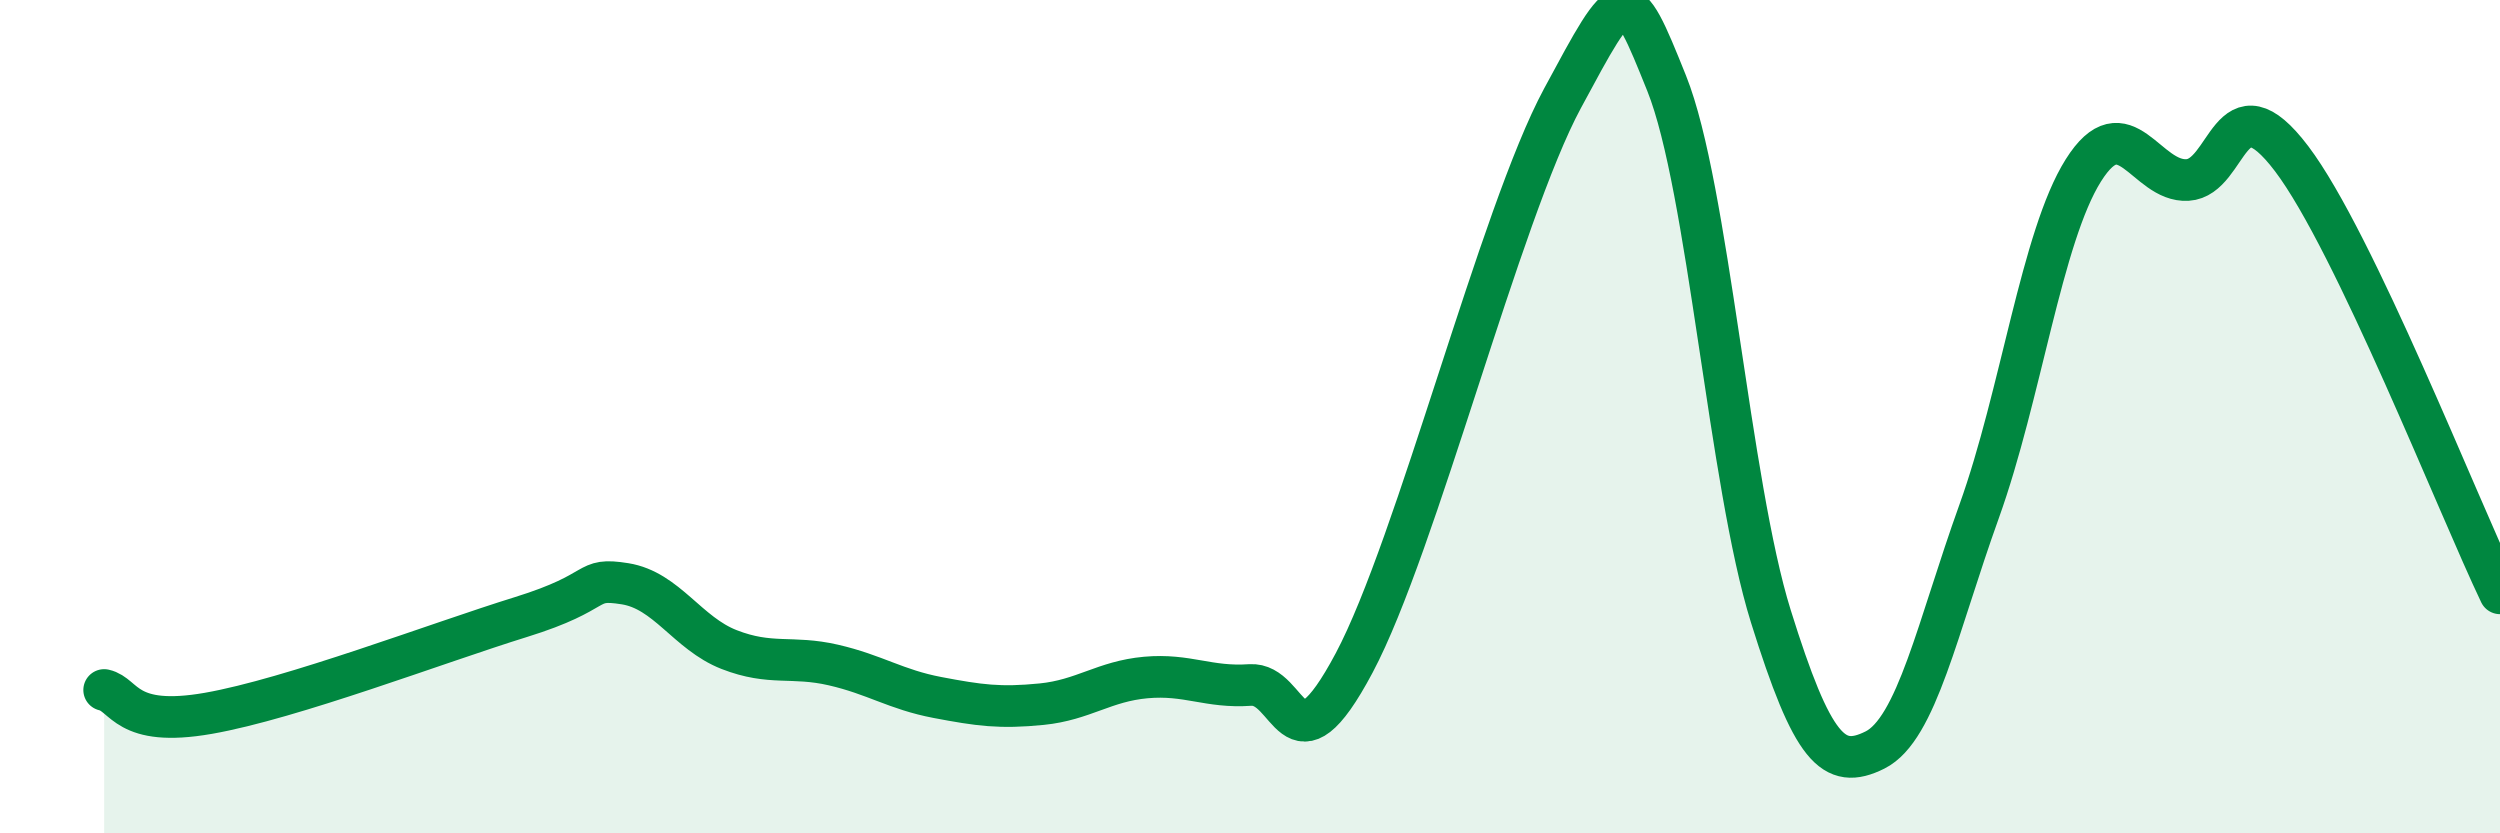 
    <svg width="60" height="20" viewBox="0 0 60 20" xmlns="http://www.w3.org/2000/svg">
      <path
        d="M 2.5,16.56 C 3,16.67 3,17.47 5,17.12 C 7,16.77 10.5,15.43 12.5,14.81 C 14.5,14.19 14,13.85 15,14.01 C 16,14.17 16.5,15.2 17.5,15.59 C 18.5,15.98 19,15.73 20,15.96 C 21,16.19 21.5,16.55 22.5,16.74 C 23.5,16.93 24,17 25,16.9 C 26,16.8 26.5,16.35 27.5,16.26 C 28.5,16.17 29,16.51 30,16.44 C 31,16.37 31,18.73 32.5,15.91 C 34,13.09 36,5.14 37.5,2.36 C 39,-0.42 39,-0.49 40,2 C 41,4.49 41.5,11.59 42.5,14.79 C 43.5,17.99 44,18.5 45,18 C 46,17.5 46.5,15.05 47.5,12.27 C 48.5,9.49 49,5.68 50,4.09 C 51,2.5 51.5,4.38 52.5,4.32 C 53.5,4.26 53.5,1.83 55,3.81 C 56.5,5.79 59,12.15 60,14.24L60 20L2.5 20Z"
        fill="#008740"
        opacity="0.1"
        stroke-linecap="round"
        stroke-linejoin="round"
      />
      <path
        d="M 2.5,16.56 C 3,16.67 3,17.47 5,17.12 C 7,16.77 10.5,15.43 12.5,14.81 C 14.5,14.19 14,13.85 15,14.01 C 16,14.17 16.5,15.2 17.5,15.59 C 18.5,15.98 19,15.73 20,15.96 C 21,16.19 21.5,16.55 22.5,16.74 C 23.5,16.93 24,17 25,16.9 C 26,16.8 26.5,16.35 27.5,16.26 C 28.5,16.17 29,16.51 30,16.44 C 31,16.37 31,18.73 32.5,15.91 C 34,13.09 36,5.14 37.5,2.36 C 39,-0.42 39,-0.49 40,2 C 41,4.49 41.5,11.59 42.5,14.79 C 43.5,17.99 44,18.5 45,18 C 46,17.5 46.5,15.05 47.5,12.27 C 48.5,9.49 49,5.68 50,4.09 C 51,2.5 51.5,4.38 52.5,4.32 C 53.5,4.26 53.5,1.83 55,3.81 C 56.5,5.79 59,12.15 60,14.24"
        stroke="#008740"
        stroke-width="1"
        fill="none"
        stroke-linecap="round"
        stroke-linejoin="round"
      />
    </svg>
  